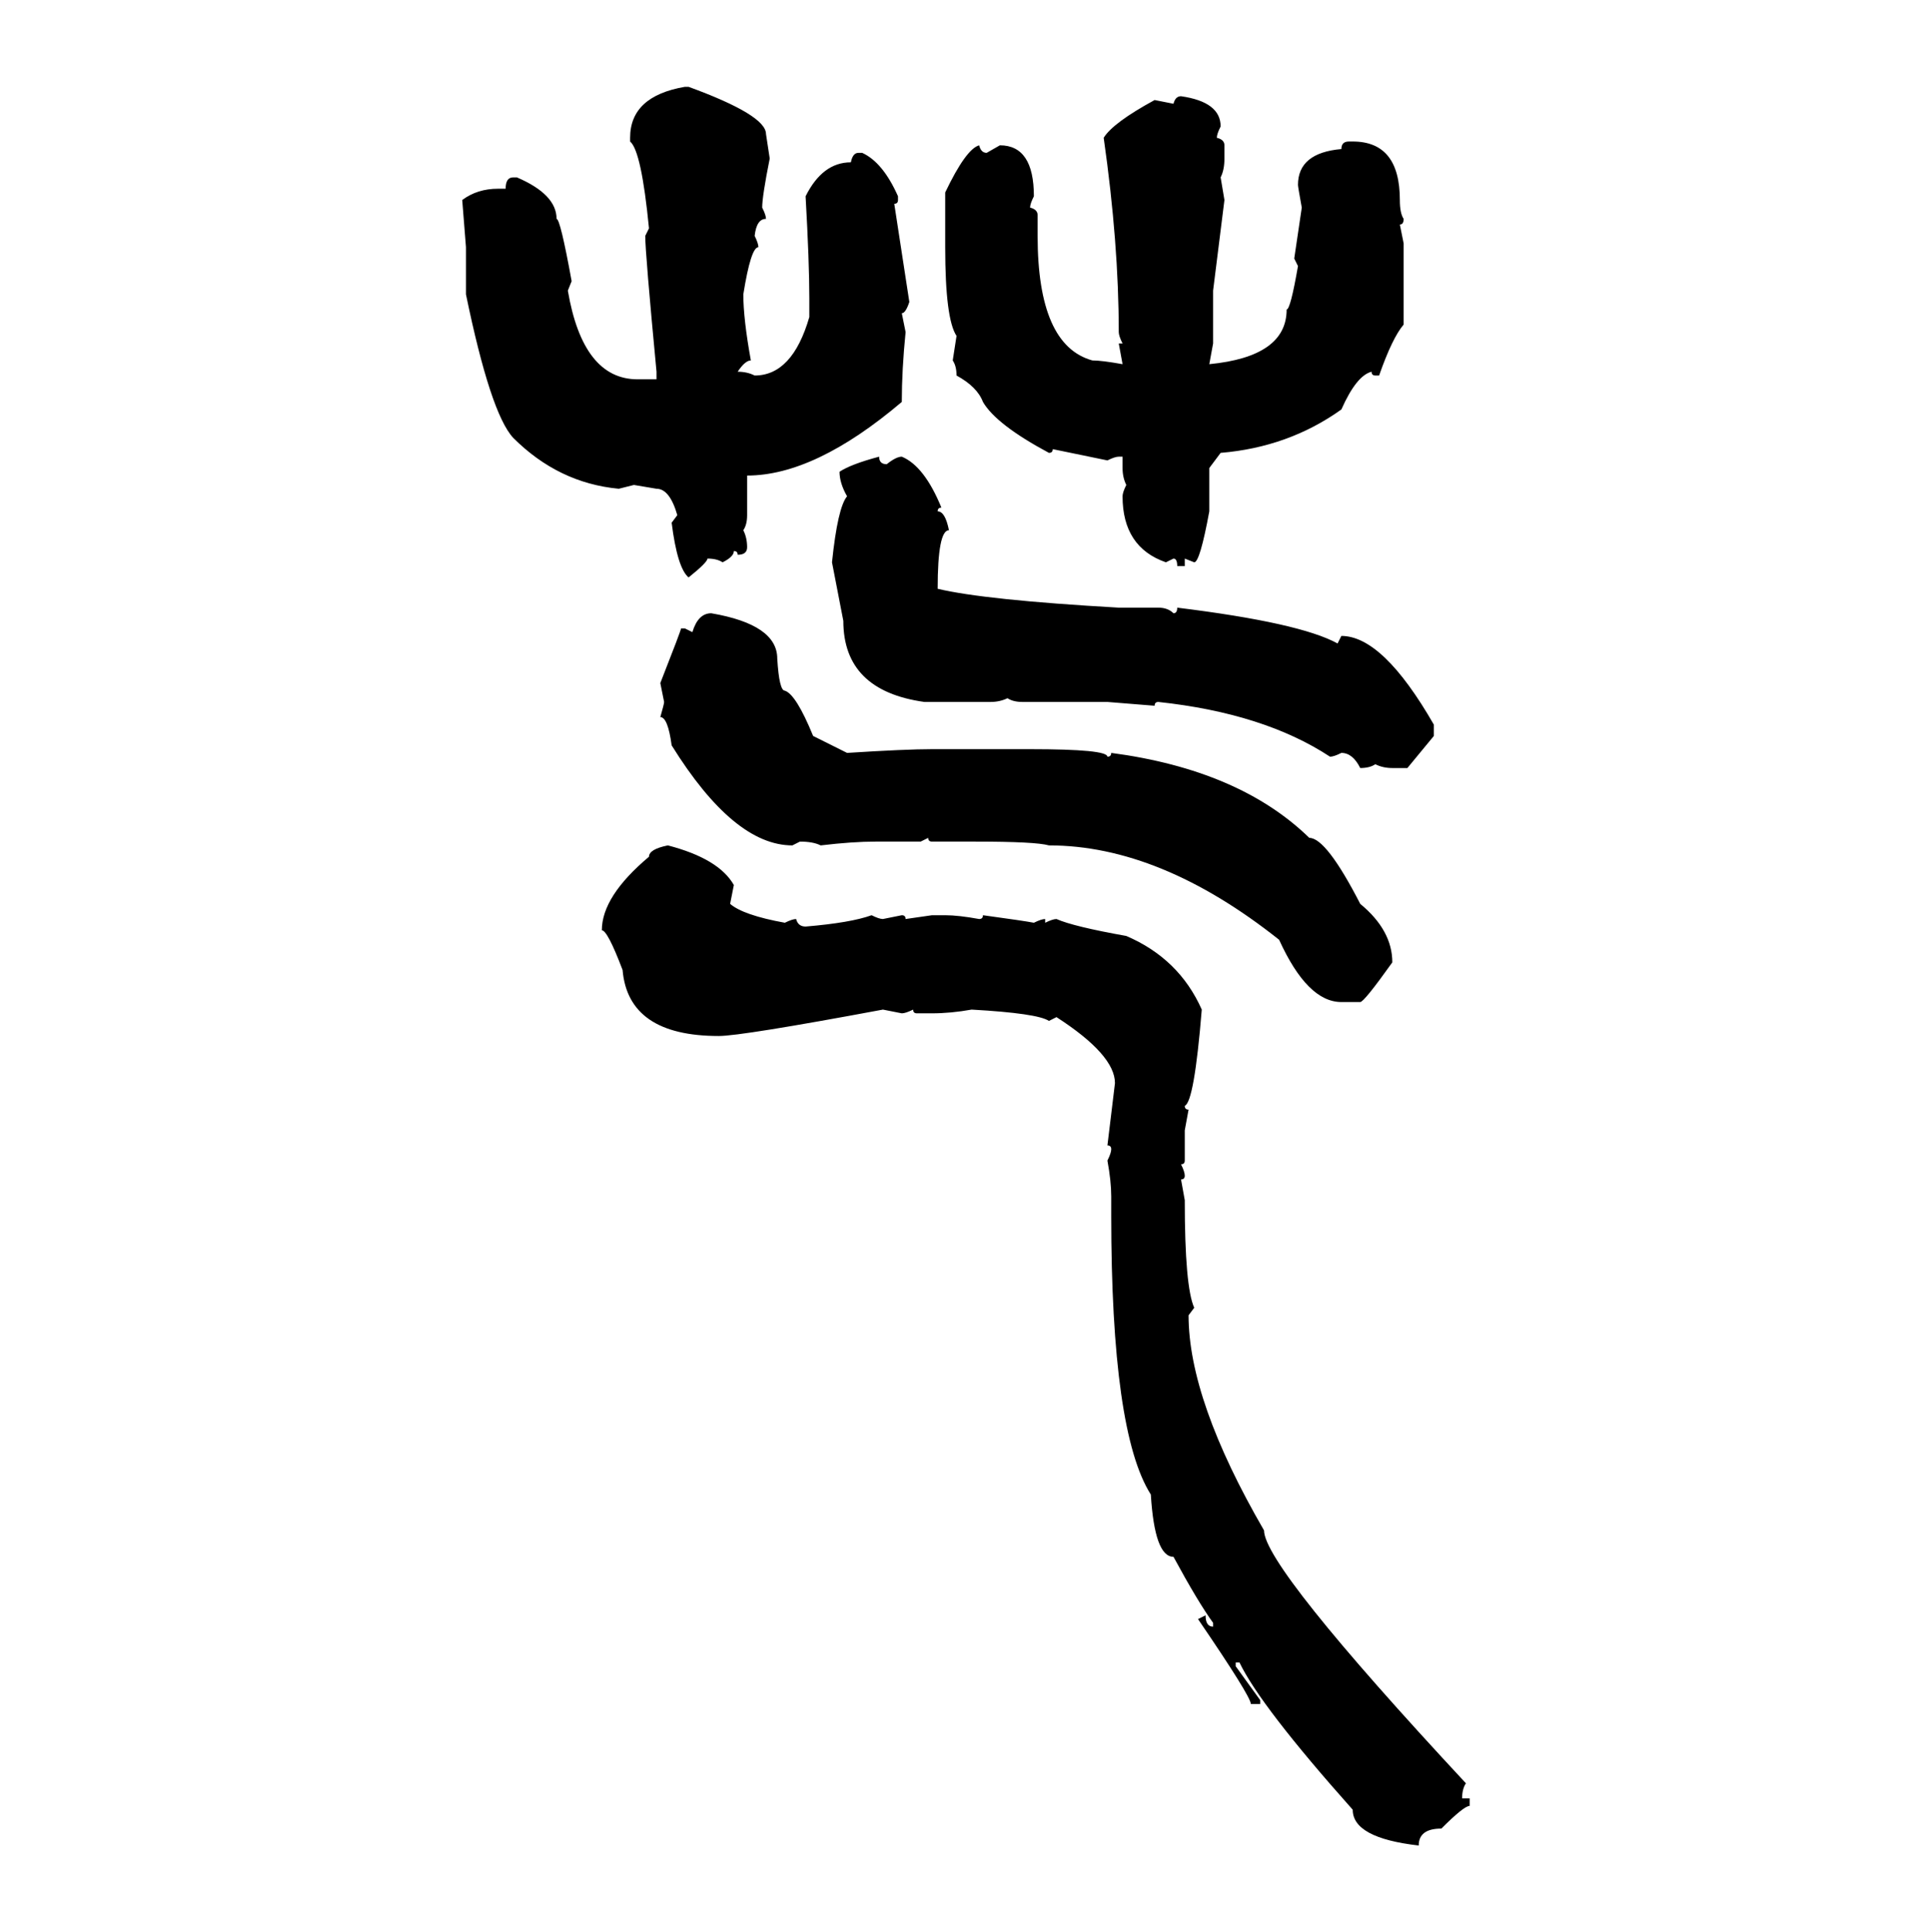 <svg xmlns="http://www.w3.org/2000/svg" xmlns:xlink="http://www.w3.org/1999/xlink" width="299.707" height="300"><path d="M106.35 13.48L106.93 13.48Q118.95 17.87 118.95 20.80L118.95 20.80L119.53 24.61Q118.36 30.47 118.36 32.23L118.36 32.23Q118.95 33.40 118.95 33.98L118.95 33.98Q117.48 33.98 117.19 36.62L117.19 36.62Q117.77 37.79 117.77 38.38L117.77 38.38Q116.60 38.38 115.43 45.70L115.43 45.70Q115.43 49.51 116.60 55.96L116.60 55.96Q115.72 55.96 114.55 57.71L114.55 57.71Q116.02 57.71 117.19 58.30L117.19 58.30Q123.05 58.30 125.68 49.22L125.68 49.22L125.68 46.29Q125.68 40.72 125.10 30.47L125.10 30.47Q127.73 25.20 132.13 25.20L132.13 25.20Q132.42 23.73 133.30 23.73L133.30 23.73L133.89 23.73Q137.11 25.20 139.45 30.47L139.45 30.47L139.45 31.05Q139.45 31.64 138.87 31.64L138.87 31.64L141.21 46.88Q140.63 48.63 140.04 48.63L140.04 48.63L140.63 51.56Q140.04 57.42 140.04 62.40L140.04 62.40Q126.56 73.83 116.02 73.83L116.02 73.83L116.02 79.98Q116.02 81.45 115.43 82.32L115.43 82.32Q116.02 83.50 116.02 84.96L116.02 84.96Q116.02 86.13 114.55 86.13L114.55 86.13Q114.55 85.55 113.96 85.55L113.96 85.55Q113.96 86.43 112.21 87.30L112.21 87.30Q111.33 86.72 109.86 86.72L109.86 86.72Q109.86 87.30 106.93 89.65L106.93 89.65Q105.18 88.18 104.30 81.15L104.30 81.15L105.18 79.98Q104.00 75.88 101.95 75.88L101.95 75.88L98.44 75.29L96.09 75.88Q86.72 75 79.69 67.97L79.69 67.97Q76.17 64.16 72.36 45.70L72.36 45.70L72.36 38.38L71.78 31.05Q74.12 29.30 77.34 29.30L77.34 29.30L78.52 29.30Q78.52 27.54 79.69 27.54L79.69 27.54L80.27 27.54Q86.43 30.18 86.43 33.98L86.43 33.98Q87.01 33.98 88.77 43.65L88.77 43.65L88.18 45.12Q90.53 58.89 99.02 58.89L99.02 58.89L101.95 58.89L101.95 57.71Q100.20 39.26 100.20 36.62L100.20 36.62L100.78 35.45Q99.61 23.44 97.85 21.97L97.85 21.97L97.85 21.39Q97.85 14.94 106.35 13.48L106.35 13.48ZM183.40 14.94L183.40 14.94Q189.55 15.82 189.55 19.63L189.55 19.63Q188.96 20.80 188.96 21.39L188.96 21.39Q190.14 21.68 190.14 22.56L190.14 22.56L190.14 24.61Q190.14 26.37 189.55 27.54L189.55 27.54L190.14 31.05L188.38 45.12L188.38 53.32L187.79 56.54Q199.80 55.37 199.80 48.05L199.80 48.05Q200.39 48.05 201.56 41.31L201.56 41.31L200.98 40.14L202.15 32.23Q201.56 29.00 201.56 28.71L201.56 28.71Q201.56 23.73 208.30 23.14L208.30 23.14Q208.30 21.97 209.47 21.97L209.47 21.97L210.06 21.97Q217.38 21.97 217.38 31.05L217.38 31.05Q217.38 33.11 217.97 33.98L217.97 33.98Q217.97 34.86 217.38 34.86L217.38 34.86L217.97 37.79L217.97 50.39Q216.21 52.44 214.16 58.30L214.16 58.30L213.57 58.30Q212.99 58.30 212.99 57.71L212.99 57.71Q210.64 58.30 208.30 63.57L208.30 63.57Q200.10 69.43 189.55 70.31L189.55 70.31L187.79 72.66L187.79 79.39Q186.33 87.30 185.45 87.30L185.45 87.30L183.98 86.72L183.98 87.89L182.81 87.89Q182.81 86.72 182.23 86.72L182.23 86.72L181.05 87.30Q174.32 84.96 174.32 77.05L174.32 77.05Q174.32 76.46 174.90 75.29L174.90 75.29Q174.32 74.12 174.32 72.66L174.32 72.66L174.32 70.90L173.73 70.90Q173.14 70.90 171.97 71.48L171.97 71.48L163.48 69.73Q163.48 70.31 162.89 70.31L162.89 70.31Q154.69 65.92 152.64 62.40L152.64 62.40Q151.76 60.06 148.54 58.30L148.54 58.30Q148.54 56.84 147.95 55.96L147.95 55.96L148.54 52.15Q146.78 49.51 146.78 38.38L146.78 38.38L146.78 29.88Q150 23.14 152.05 22.56L152.05 22.56Q152.34 23.73 153.22 23.73L153.22 23.73L155.27 22.56Q160.55 22.56 160.55 30.47L160.55 30.47Q159.96 31.64 159.96 32.23L159.96 32.23Q161.13 32.52 161.13 33.40L161.13 33.40L161.13 36.62Q161.13 53.61 169.63 55.96L169.63 55.96Q171.09 55.96 174.32 56.54L174.32 56.54L173.73 53.32L174.32 53.32Q173.73 52.15 173.73 51.56L173.73 51.56Q173.73 37.79 171.39 21.39L171.39 21.39Q172.85 19.04 179.30 15.53L179.30 15.53L182.23 16.11Q182.52 14.94 183.40 14.94ZM136.52 70.90L136.52 70.90Q136.52 72.07 137.70 72.07L137.70 72.07Q139.16 70.90 140.04 70.90L140.04 70.90Q143.55 72.36 146.19 78.81L146.19 78.81Q145.61 78.81 145.61 79.39L145.61 79.39Q146.78 79.39 147.36 82.32L147.36 82.32Q145.61 82.32 145.61 91.41L145.61 91.41Q152.93 93.16 173.73 94.34L173.73 94.34L179.88 94.34Q181.35 94.34 182.23 95.21L182.23 95.21Q182.81 95.21 182.81 94.34L182.81 94.34Q201.86 96.68 207.71 99.90L207.71 99.90L208.30 98.73Q214.75 98.73 222.66 112.50L222.66 112.50L222.66 114.26L218.55 119.24L216.21 119.24Q214.75 119.24 213.57 118.65L213.57 118.65Q212.70 119.24 211.23 119.24L211.23 119.24Q210.06 116.89 208.30 116.89L208.30 116.89Q207.13 117.48 206.54 117.48L206.54 117.48Q196.29 110.74 179.88 108.98L179.88 108.98Q179.30 108.98 179.30 109.57L179.30 109.57L171.97 108.98L158.79 108.98Q157.32 108.98 156.45 108.40L156.45 108.40Q155.27 108.98 153.81 108.98L153.81 108.98L143.55 108.98Q130.96 107.23 130.96 96.39L130.96 96.39L129.20 87.30Q130.08 78.81 131.54 77.05L131.54 77.05Q130.37 75 130.37 73.24L130.37 73.24Q132.13 72.07 136.52 70.90ZM110.45 95.21L110.45 95.21Q120.70 96.97 120.70 102.25L120.70 102.25Q121.00 107.23 121.88 107.23L121.88 107.23Q123.63 107.81 126.27 114.26L126.27 114.26L131.54 116.89Q140.63 116.31 144.73 116.31L144.73 116.31L159.96 116.31Q171.97 116.31 171.97 117.48L171.97 117.48Q172.56 117.48 172.56 116.89L172.56 116.89Q192.48 119.53 203.32 130.08L203.32 130.08Q205.96 130.08 211.23 140.33L211.23 140.33Q216.21 144.43 216.21 149.41L216.21 149.41Q211.82 155.57 211.23 155.57L211.23 155.57L208.30 155.57Q203.03 155.57 198.63 145.90L198.63 145.90Q180.18 131.25 162.89 131.25L162.89 131.25Q160.84 130.66 151.46 130.66L151.46 130.66L144.73 130.66Q144.14 130.66 144.14 130.08L144.14 130.08L142.97 130.66L135.94 130.66Q132.42 130.66 127.44 131.25L127.44 131.25Q126.27 130.66 124.22 130.66L124.22 130.66L123.05 131.25Q113.96 131.25 104.30 115.72L104.30 115.72Q103.71 111.33 102.54 111.33L102.54 111.33Q103.13 109.28 103.13 108.98L103.13 108.98L102.54 106.05Q105.76 97.85 105.76 97.56L105.76 97.56L106.35 97.56L107.52 98.14Q108.40 95.21 110.45 95.21ZM103.71 131.25L103.71 131.25Q111.62 133.30 113.96 137.40L113.96 137.40L113.38 140.33Q115.43 142.09 121.88 143.26L121.88 143.26Q123.05 142.68 123.63 142.68L123.63 142.68Q123.93 143.85 125.10 143.85L125.10 143.85Q132.13 143.26 135.35 142.09L135.35 142.09Q136.52 142.68 137.11 142.68L137.11 142.68L140.04 142.09Q140.63 142.09 140.63 142.68L140.63 142.68L144.73 142.09L146.78 142.09Q148.83 142.09 152.05 142.68L152.05 142.68Q152.64 142.68 152.64 142.09L152.64 142.09Q159.08 142.97 160.55 143.26L160.55 143.26Q161.72 142.68 162.30 142.68L162.30 142.68L162.30 143.26Q163.48 142.68 164.06 142.68L164.06 142.68Q166.70 143.85 174.90 145.31L174.90 145.31Q183.11 148.83 186.62 156.74L186.62 156.74Q185.45 171.09 183.98 171.68L183.98 171.68Q183.98 172.27 184.57 172.27L184.57 172.27L183.98 175.49L183.98 180.18Q183.98 180.76 183.40 180.76L183.40 180.76Q183.98 181.93 183.98 182.52L183.98 182.52Q183.98 183.11 183.40 183.11L183.40 183.11L183.98 186.33Q183.98 199.80 185.45 203.03L185.45 203.03L184.57 204.20Q184.57 217.38 196.29 237.60L196.29 237.60Q196.29 243.16 227.64 276.86L227.64 276.86Q227.05 277.73 227.05 279.20L227.05 279.20L228.22 279.20L228.22 280.37Q227.34 280.37 223.83 283.89L223.83 283.89Q220.31 283.89 220.31 286.52L220.31 286.52Q210.06 285.35 210.06 280.96L210.06 280.96Q195.70 264.84 192.48 258.11L192.48 258.11L191.89 258.11L191.89 258.69L195.70 263.96L195.70 264.55L194.24 264.55Q194.24 263.38 186.04 251.37L186.04 251.37L187.21 250.78Q187.21 252.54 188.38 252.54L188.38 252.54L188.38 251.95Q186.04 248.73 182.23 241.70L182.23 241.70Q179.30 241.70 178.71 232.03L178.71 232.03Q172.56 222.36 172.56 188.67L172.56 188.67L172.56 185.74Q172.56 183.40 171.97 180.18L171.97 180.18Q172.56 179.00 172.56 178.42L172.56 178.42Q172.56 177.83 171.97 177.83L171.97 177.83L173.14 168.16Q173.14 163.77 164.06 157.91L164.06 157.91L162.89 158.50Q161.13 157.32 150.88 156.74L150.88 156.74Q147.66 157.32 144.73 157.32L144.73 157.32L142.38 157.32Q141.80 157.32 141.80 156.74L141.80 156.74Q140.63 157.32 140.04 157.32L140.04 157.32L137.11 156.74Q115.14 160.84 111.62 160.84L111.62 160.84Q97.56 160.84 96.68 150.59L96.68 150.59Q94.34 144.43 93.46 144.43L93.46 144.43Q93.46 139.16 100.78 133.01L100.78 133.01Q100.78 131.84 103.71 131.25Z"/></svg>